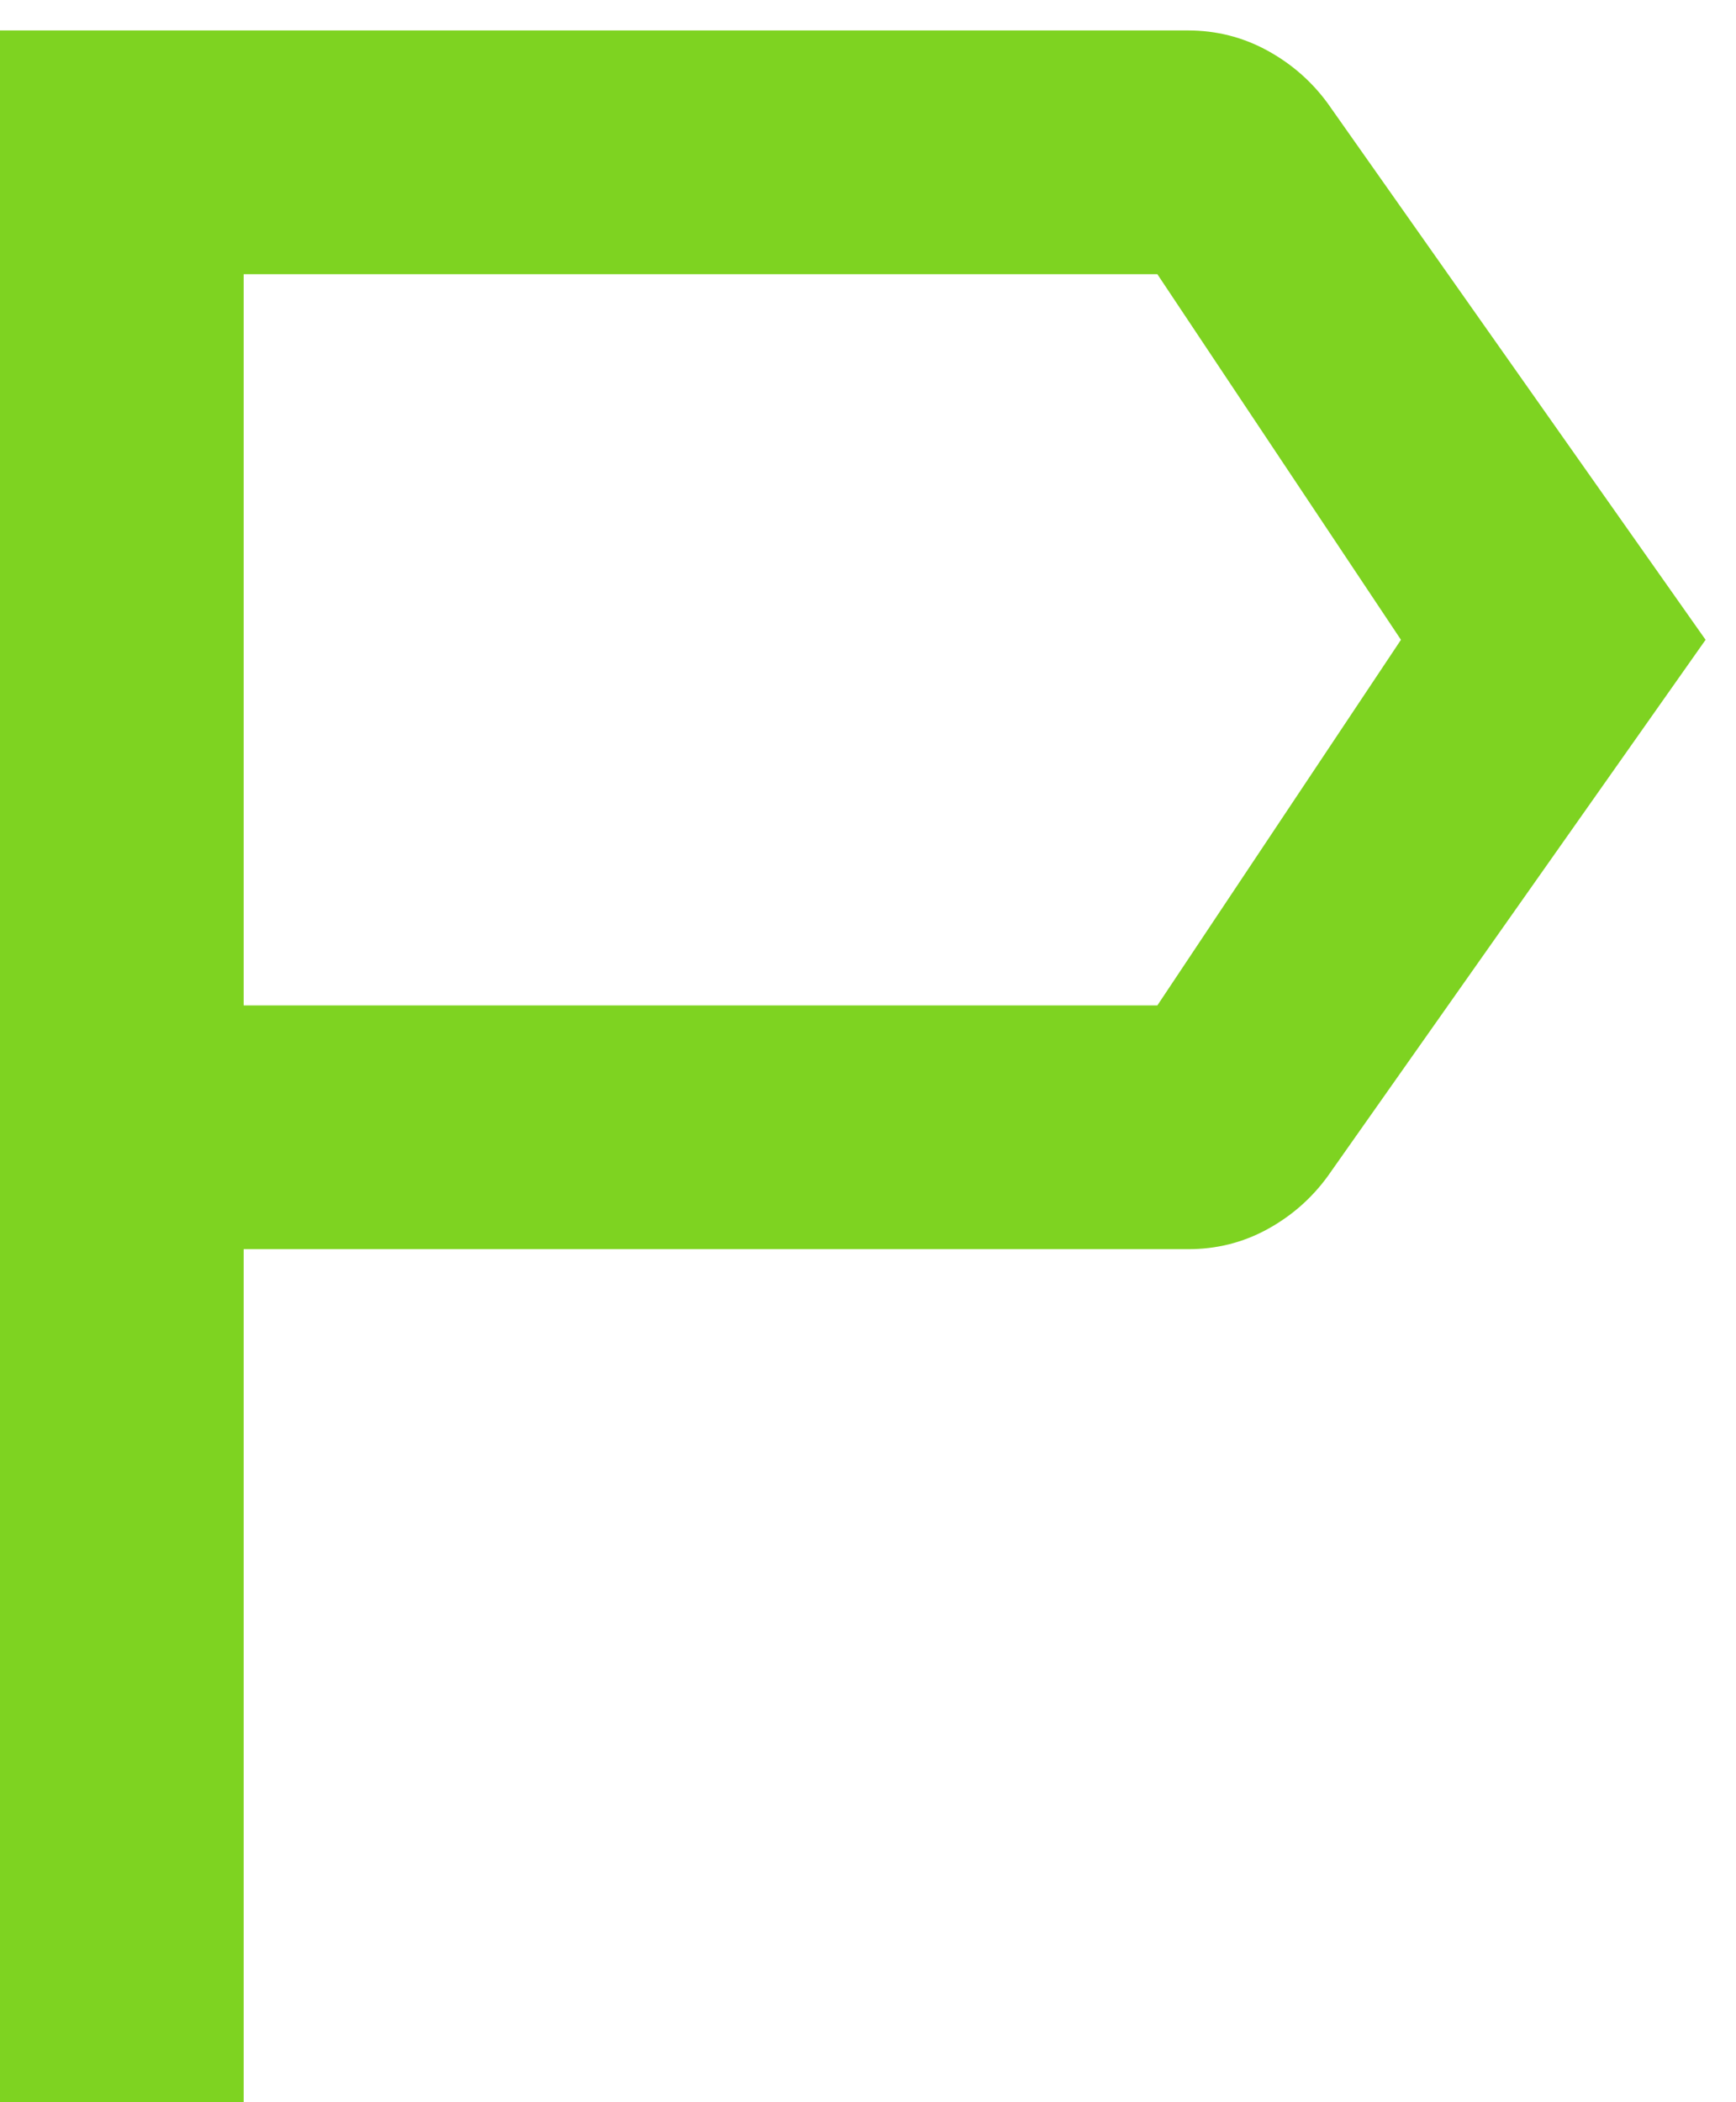 <svg width="19" height="23" viewBox="0 0 19 23" fill="none" xmlns="http://www.w3.org/2000/svg">
<path d="M0 23V0.333H13C13.311 0.333 13.6 0.406 13.867 0.551C14.133 0.696 14.356 0.89 14.533 1.133L18.667 7L14.533 12.867C14.356 13.111 14.133 13.306 13.867 13.451C13.6 13.596 13.311 13.668 13 13.667H2.667V23H0ZM2.667 11H12.667L15.333 7L12.667 3H2.667V11Z" fill="#7ED321"/>
</svg>
